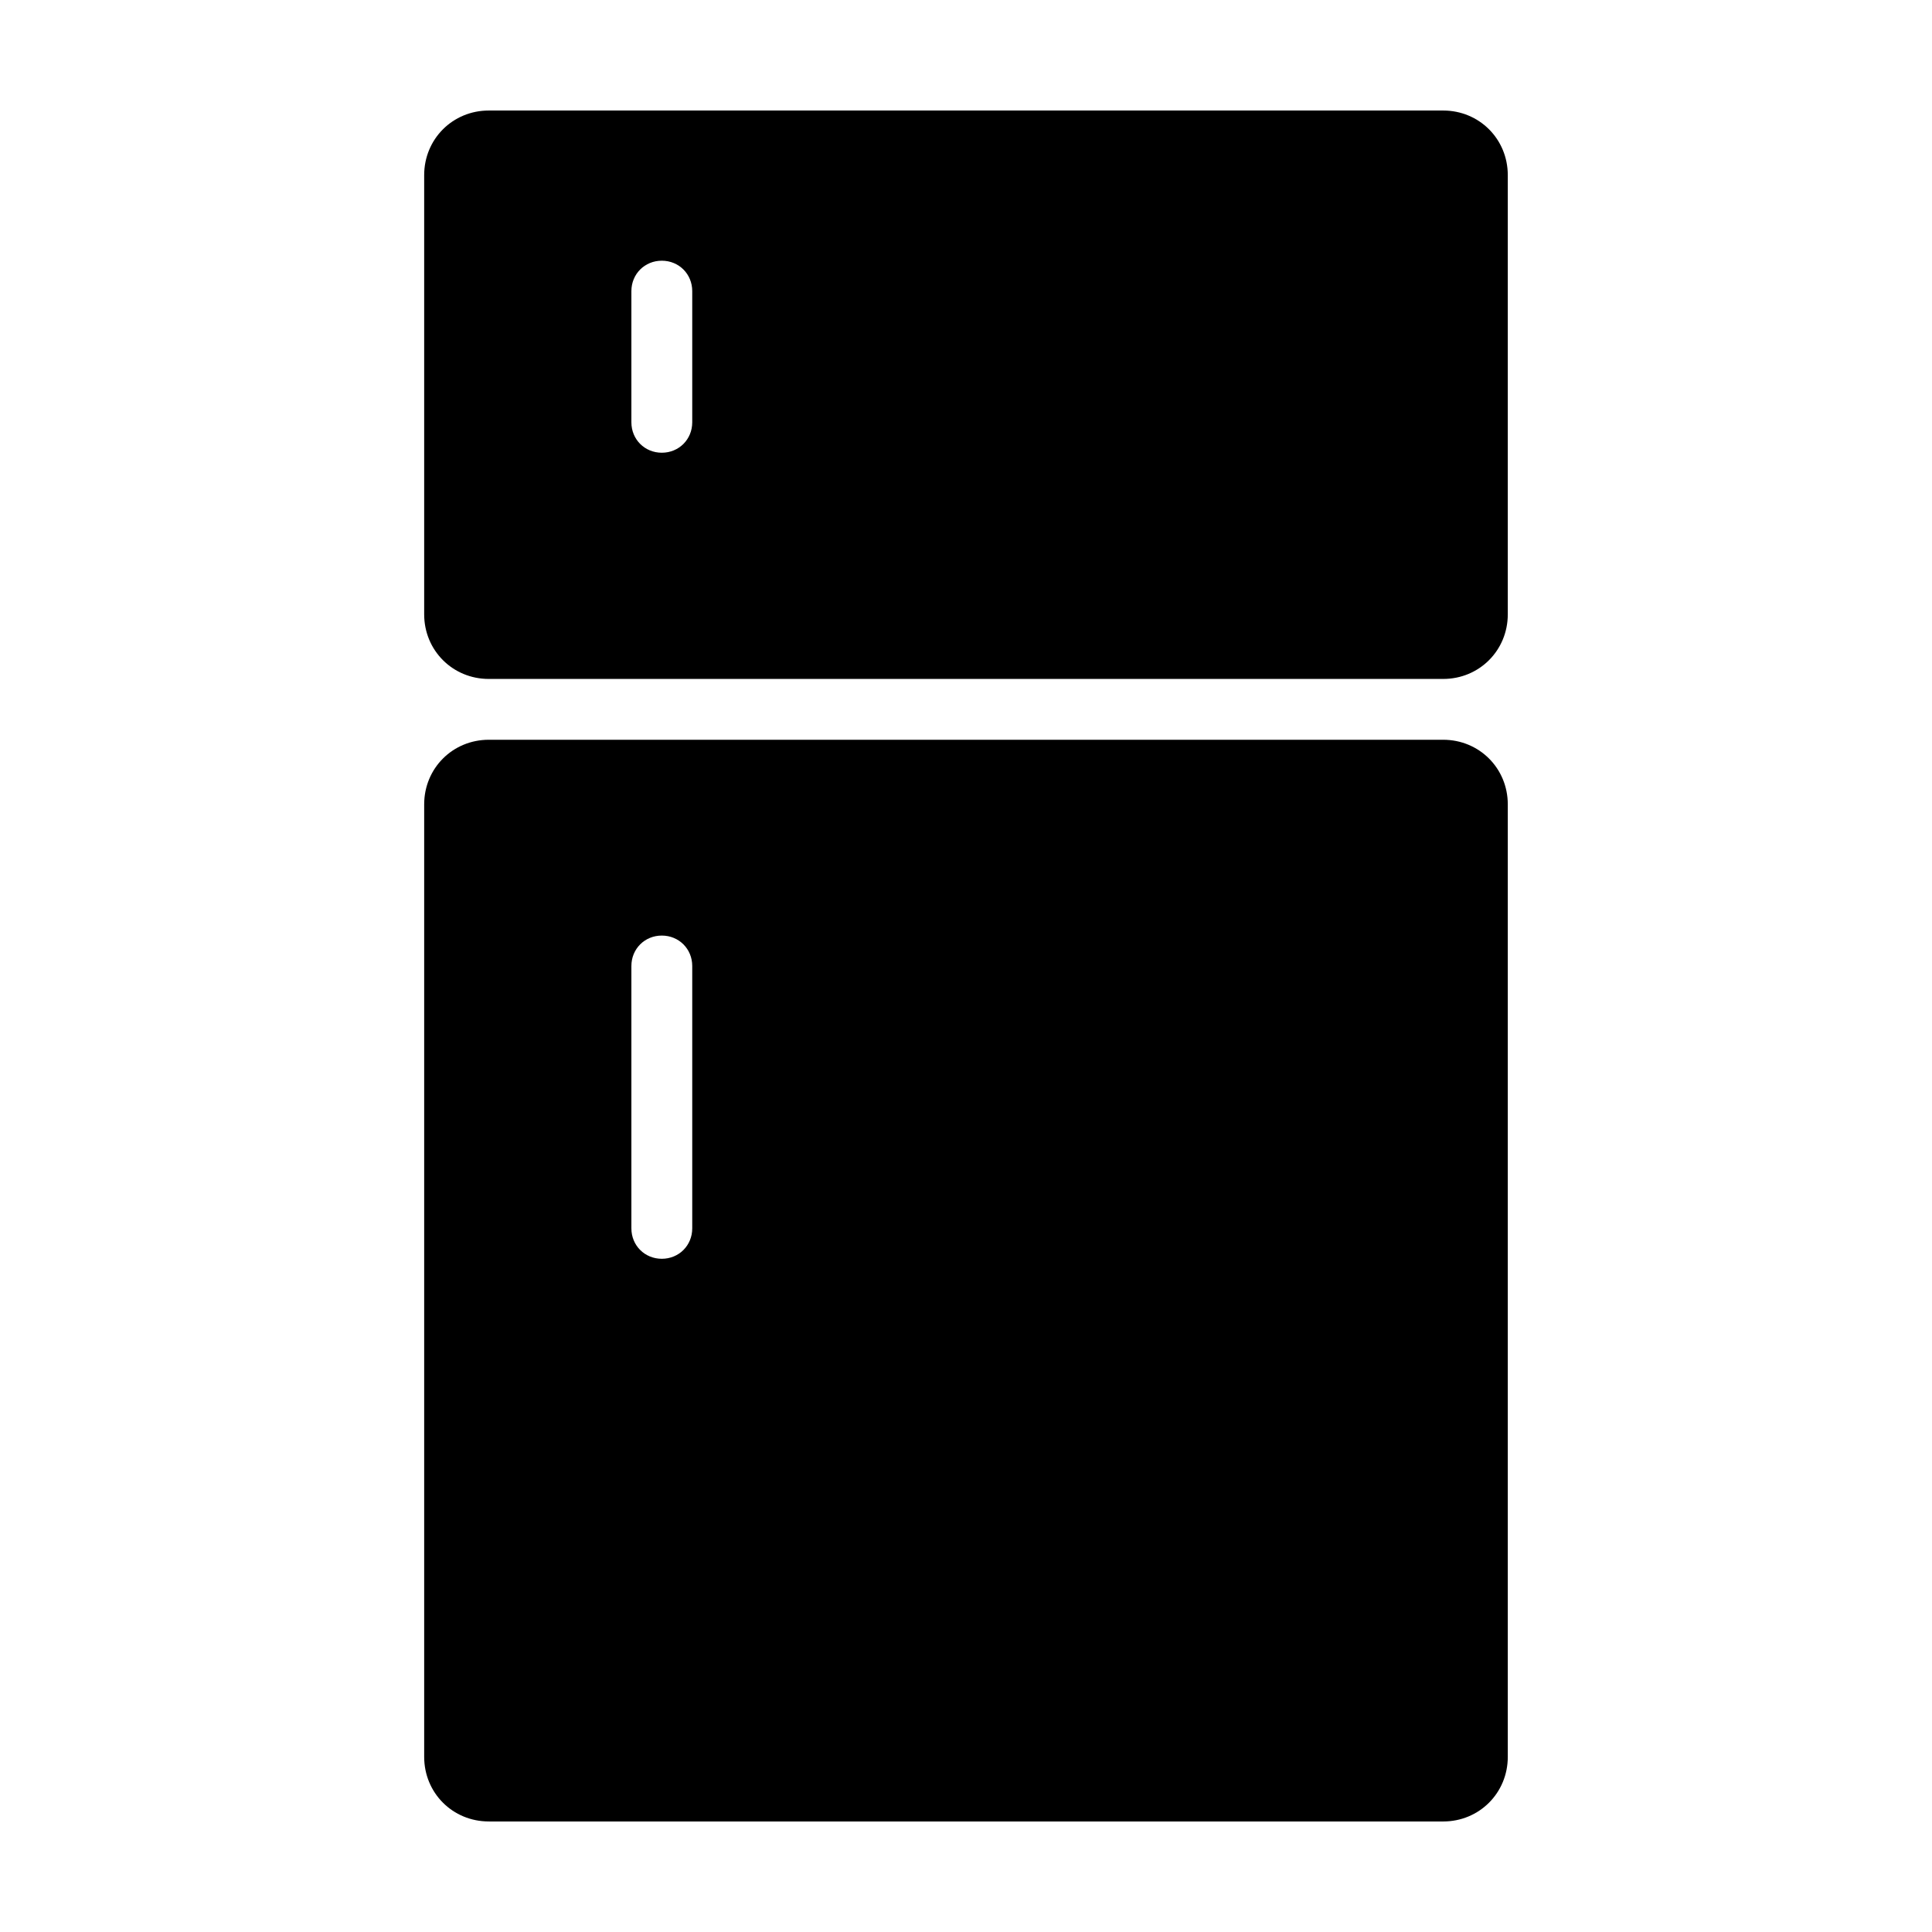 <?xml version="1.0" encoding="UTF-8"?>
<!-- Uploaded to: ICON Repo, www.svgrepo.com, Generator: ICON Repo Mixer Tools -->
<svg fill="#000000" width="800px" height="800px" version="1.1" viewBox="144 144 512 512" xmlns="http://www.w3.org/2000/svg">
 <g>
  <path d="m273.54 626.71h252.91c9.574 0 17.129-7.559 17.129-17.129v-252.41c0-9.574-7.559-17.129-17.129-17.129h-252.91c-9.574 0-17.129 7.559-17.129 17.129v252.41c0 9.57 7.555 17.125 17.129 17.125zm37.785-226.71c0-4.535 3.527-8.062 8.062-8.062s8.062 3.527 8.062 8.062v69.527c0 4.535-3.527 8.062-8.062 8.062s-8.062-3.527-8.062-8.062z"/>
  <path d="m526.45 173.29h-252.91c-9.574 0-17.129 7.559-17.129 17.129v116.38c0 9.574 7.559 17.129 17.129 17.129h252.91c9.574 0 17.129-7.559 17.129-17.129v-116.38c0-9.574-7.559-17.129-17.133-17.129zm-199 82.625c0 4.535-3.527 8.062-8.062 8.062-4.535 0-8.062-3.527-8.062-8.062v-34.762c0-4.535 3.527-8.062 8.062-8.062 4.535 0 8.062 3.527 8.062 8.062z"/>
 </g>
</svg>